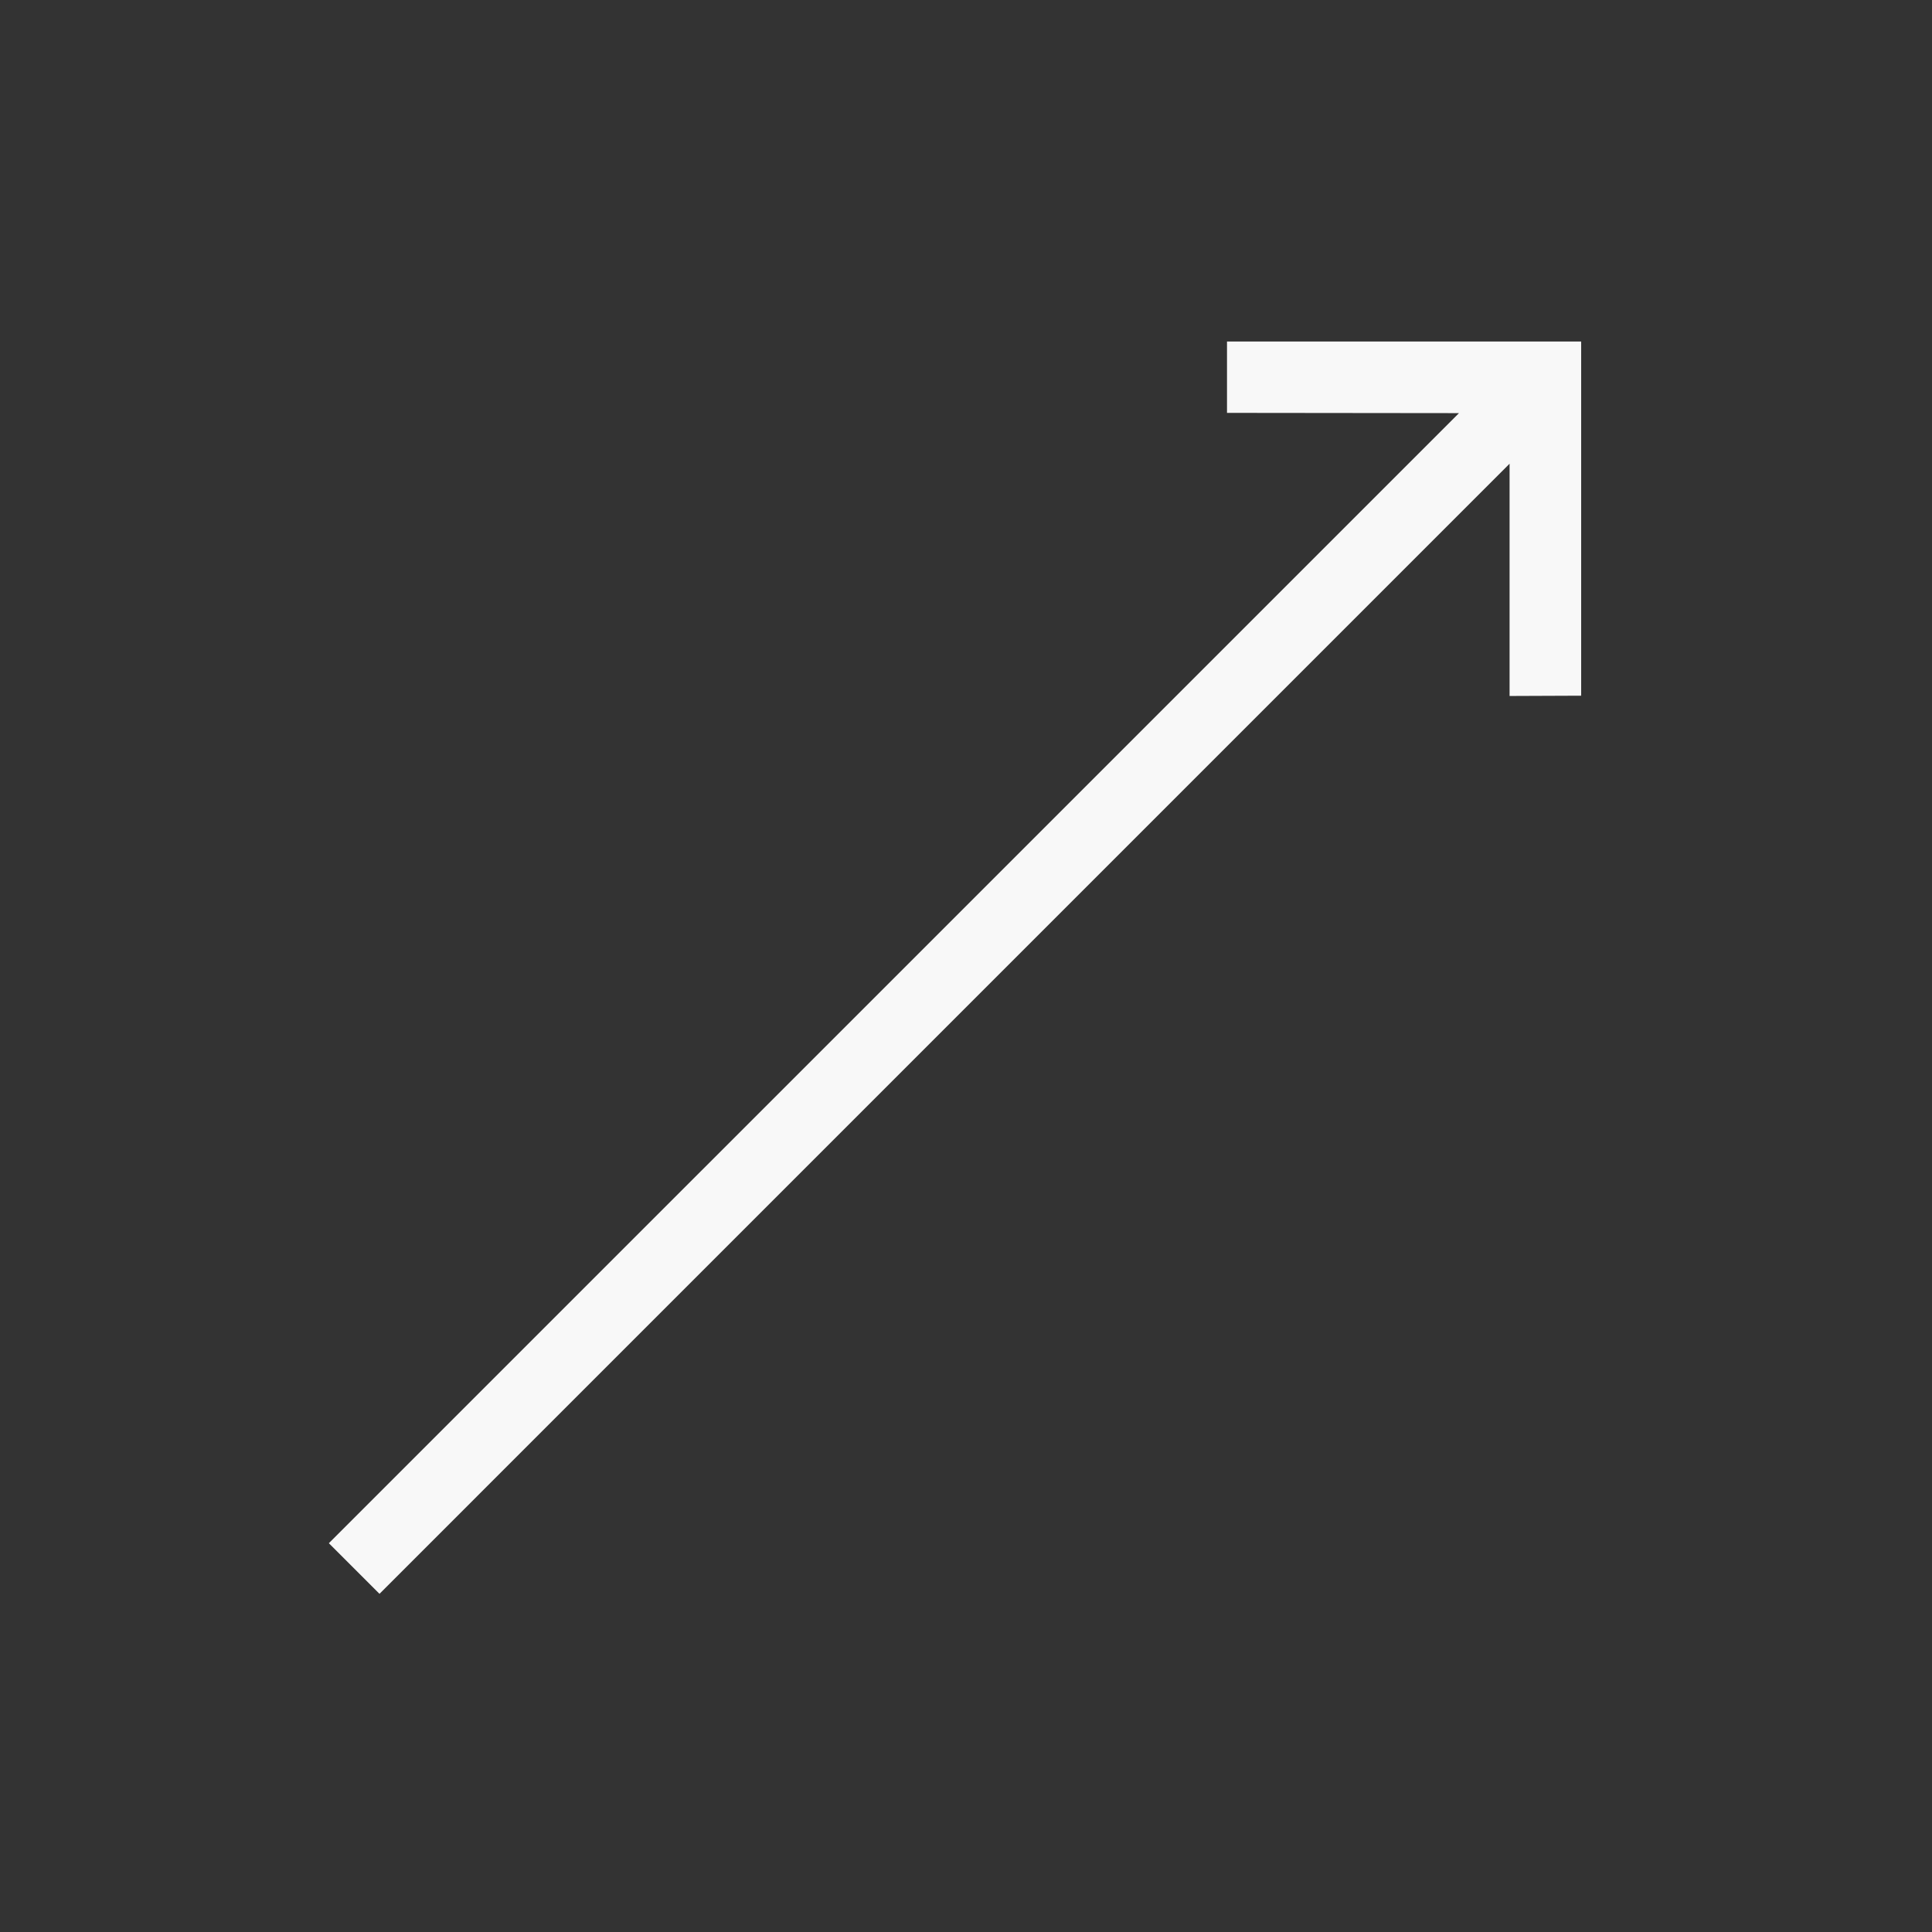 <svg width="54" height="54" viewBox="0 0 54 54" fill="none" xmlns="http://www.w3.org/2000/svg">
    <rect x="0" y="0" width="54" height="54" fill="#333333" stroke="none"/>
    <g clip-path="url(#clip0_106_293)">
        <path d="M34.295 9.546V11.54L40.779 11.547L9.192 43.133L10.607 44.548L42.193 12.961L42.193 19.453L44.194 19.445V9.546H34.295Z" fill="#F8F8F8"/>
    </g>
    <defs>
        <clipPath id="clip0_106_293">
            <rect width="52" height="24" fill="white" transform="translate(0 36.77) rotate(-45)"/>
        </clipPath>
    </defs>
</svg>
